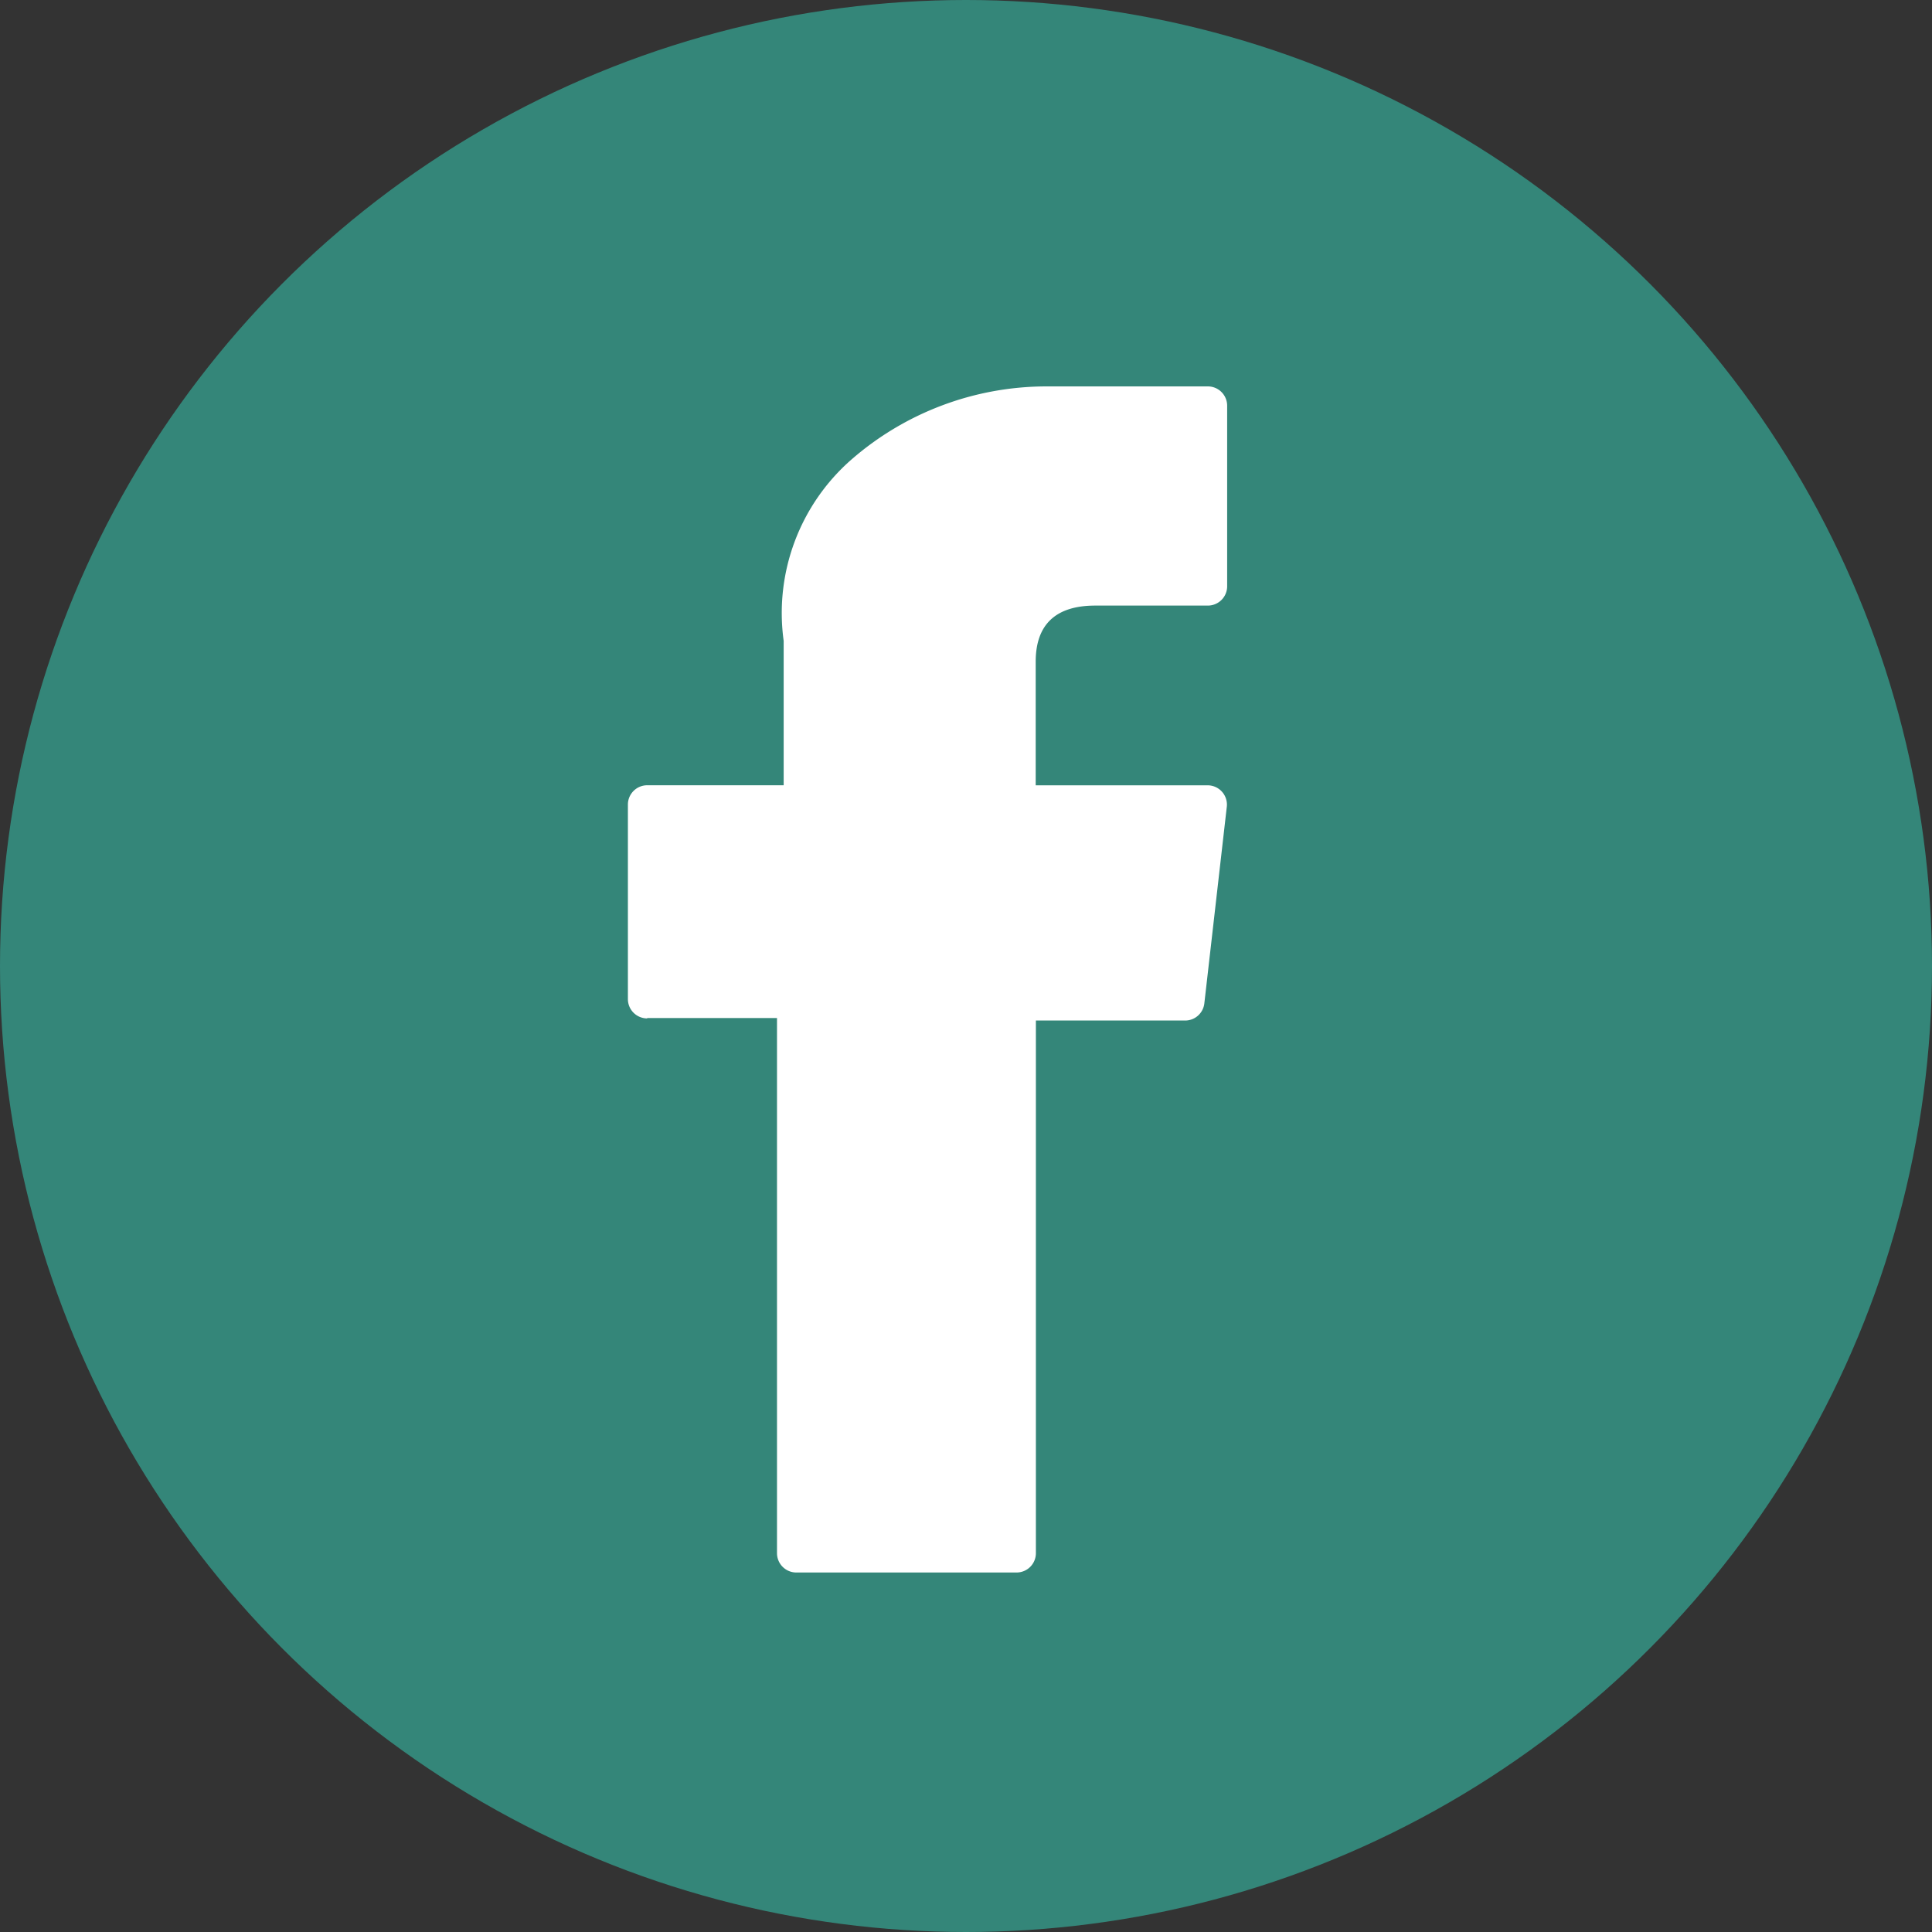 <svg xmlns="http://www.w3.org/2000/svg" xmlns:xlink="http://www.w3.org/1999/xlink" width="40" height="40" viewBox="0 0 40 40"><rect x="0" y="0" width="40" height="40" fill="#333333" stroke="none"/><defs><clipPath id="a"><rect width="12.403" height="24.553" fill="none"/></clipPath></defs><g transform="translate(-850 -880)"><circle cx="20" cy="20" r="20" transform="translate(850 880)" fill="#348679"/><g transform="translate(863 888)"><g clip-path="url(#a)"><path d="M.4,13.077H3.087v11.08a.4.4,0,0,0,.4.4H8.047a.4.4,0,0,0,.4-.4V13.129h3.094a.4.4,0,0,0,.393-.351L12.4,8.7a.4.4,0,0,0-.393-.441H8.443V5.7c0-.771.415-1.162,1.234-1.162h2.33a.4.4,0,0,0,.4-.4V.4a.4.4,0,0,0-.4-.4H8.8c-.023,0-.073,0-.147,0A6.154,6.154,0,0,0,4.625,1.517a4.22,4.22,0,0,0-1.4,3.751v2.99H.4a.4.4,0,0,0-.4.4v4.027a.4.4,0,0,0,.4.4" fill="#fff"/></g></g></g></svg>
